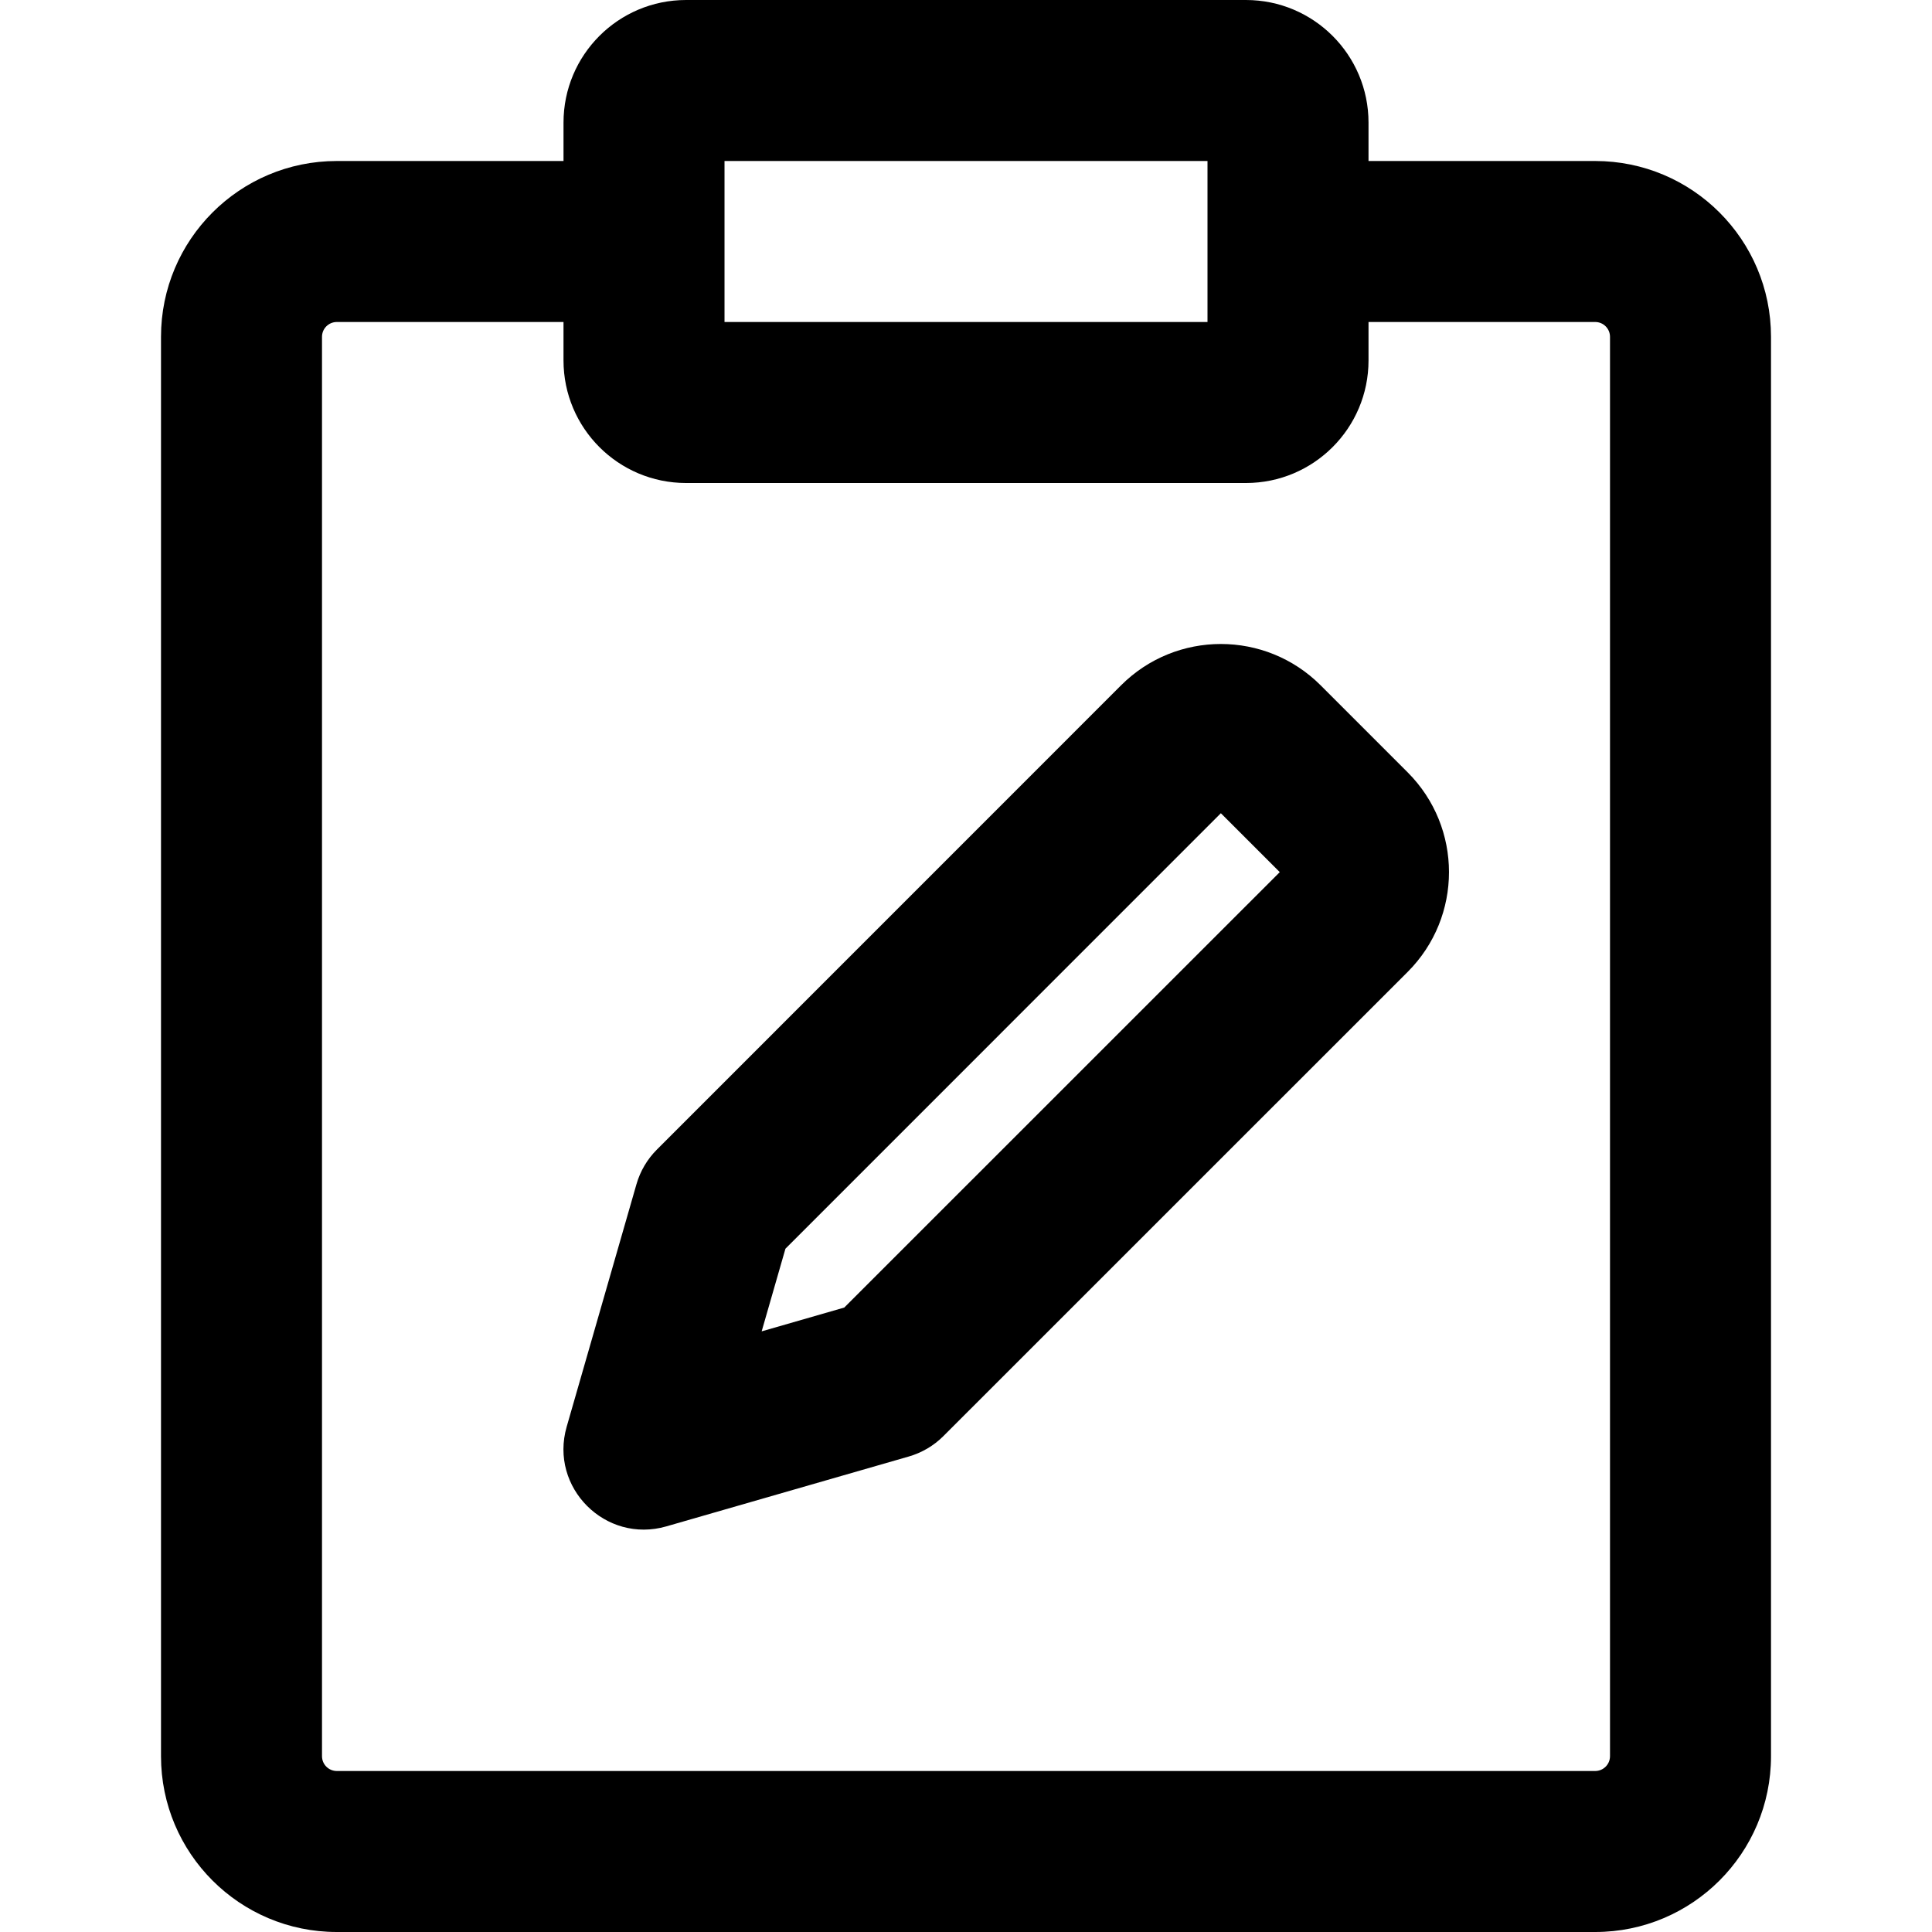 <?xml version="1.0" encoding="iso-8859-1"?>
<!-- Uploaded to: SVG Repo, www.svgrepo.com, Generator: SVG Repo Mixer Tools -->
<svg fill="#000000" height="800px" width="800px" version="1.1" id="Layer_1" xmlns="http://www.w3.org/2000/svg" xmlns:xlink="http://www.w3.org/1999/xlink" 
	 viewBox="0 0 512 512" xml:space="preserve">
<g>
	<g>
		<g>
			<path d="M422.741,42.667h-60.07V32.491C362.671,14.543,348.128,0,330.18,0H181.828c-17.947,0-32.491,14.543-32.491,32.491v10.176
				H89.259c-25.734,0-46.592,20.858-46.592,46.592v376.149c0,25.734,20.858,46.592,46.592,46.592h333.483
				c25.734,0,46.592-20.858,46.592-46.592V89.259C469.333,63.525,448.475,42.667,422.741,42.667z M192.004,42.667H320v42.667
				H192.004V42.667z M426.667,465.408c0,2.17-1.755,3.925-3.925,3.925H89.259c-2.17,0-3.925-1.755-3.925-3.925V89.259
				c0-2.17,1.755-3.925,3.925-3.925h60.075v10.176c0,17.947,14.543,32.491,32.491,32.491h0.004h148.348h0.004
				c17.947,0,32.491-14.543,32.491-32.491V85.333h60.07c2.17,0,3.925,1.755,3.925,3.925V465.408z"/>
			<path d="M349.984,181.617c-14.603-14.603-38.287-14.603-52.89,0L174.085,304.648c-2.553,2.554-4.417,5.714-5.415,9.184
				l-18.496,64.277c-4.639,16.122,10.288,31.044,26.409,26.398l64.256-18.517c3.467-0.999,6.624-2.862,9.176-5.413l123.029-123.008
				c14.604-14.604,14.604-38.288,0.001-52.891L349.984,181.617z M223.738,346.515l-21.89,6.308l6.302-21.902L323.54,215.512
				l15.611,15.611L223.738,346.515z"/>
		</g>
	</g>
</g>
</svg>